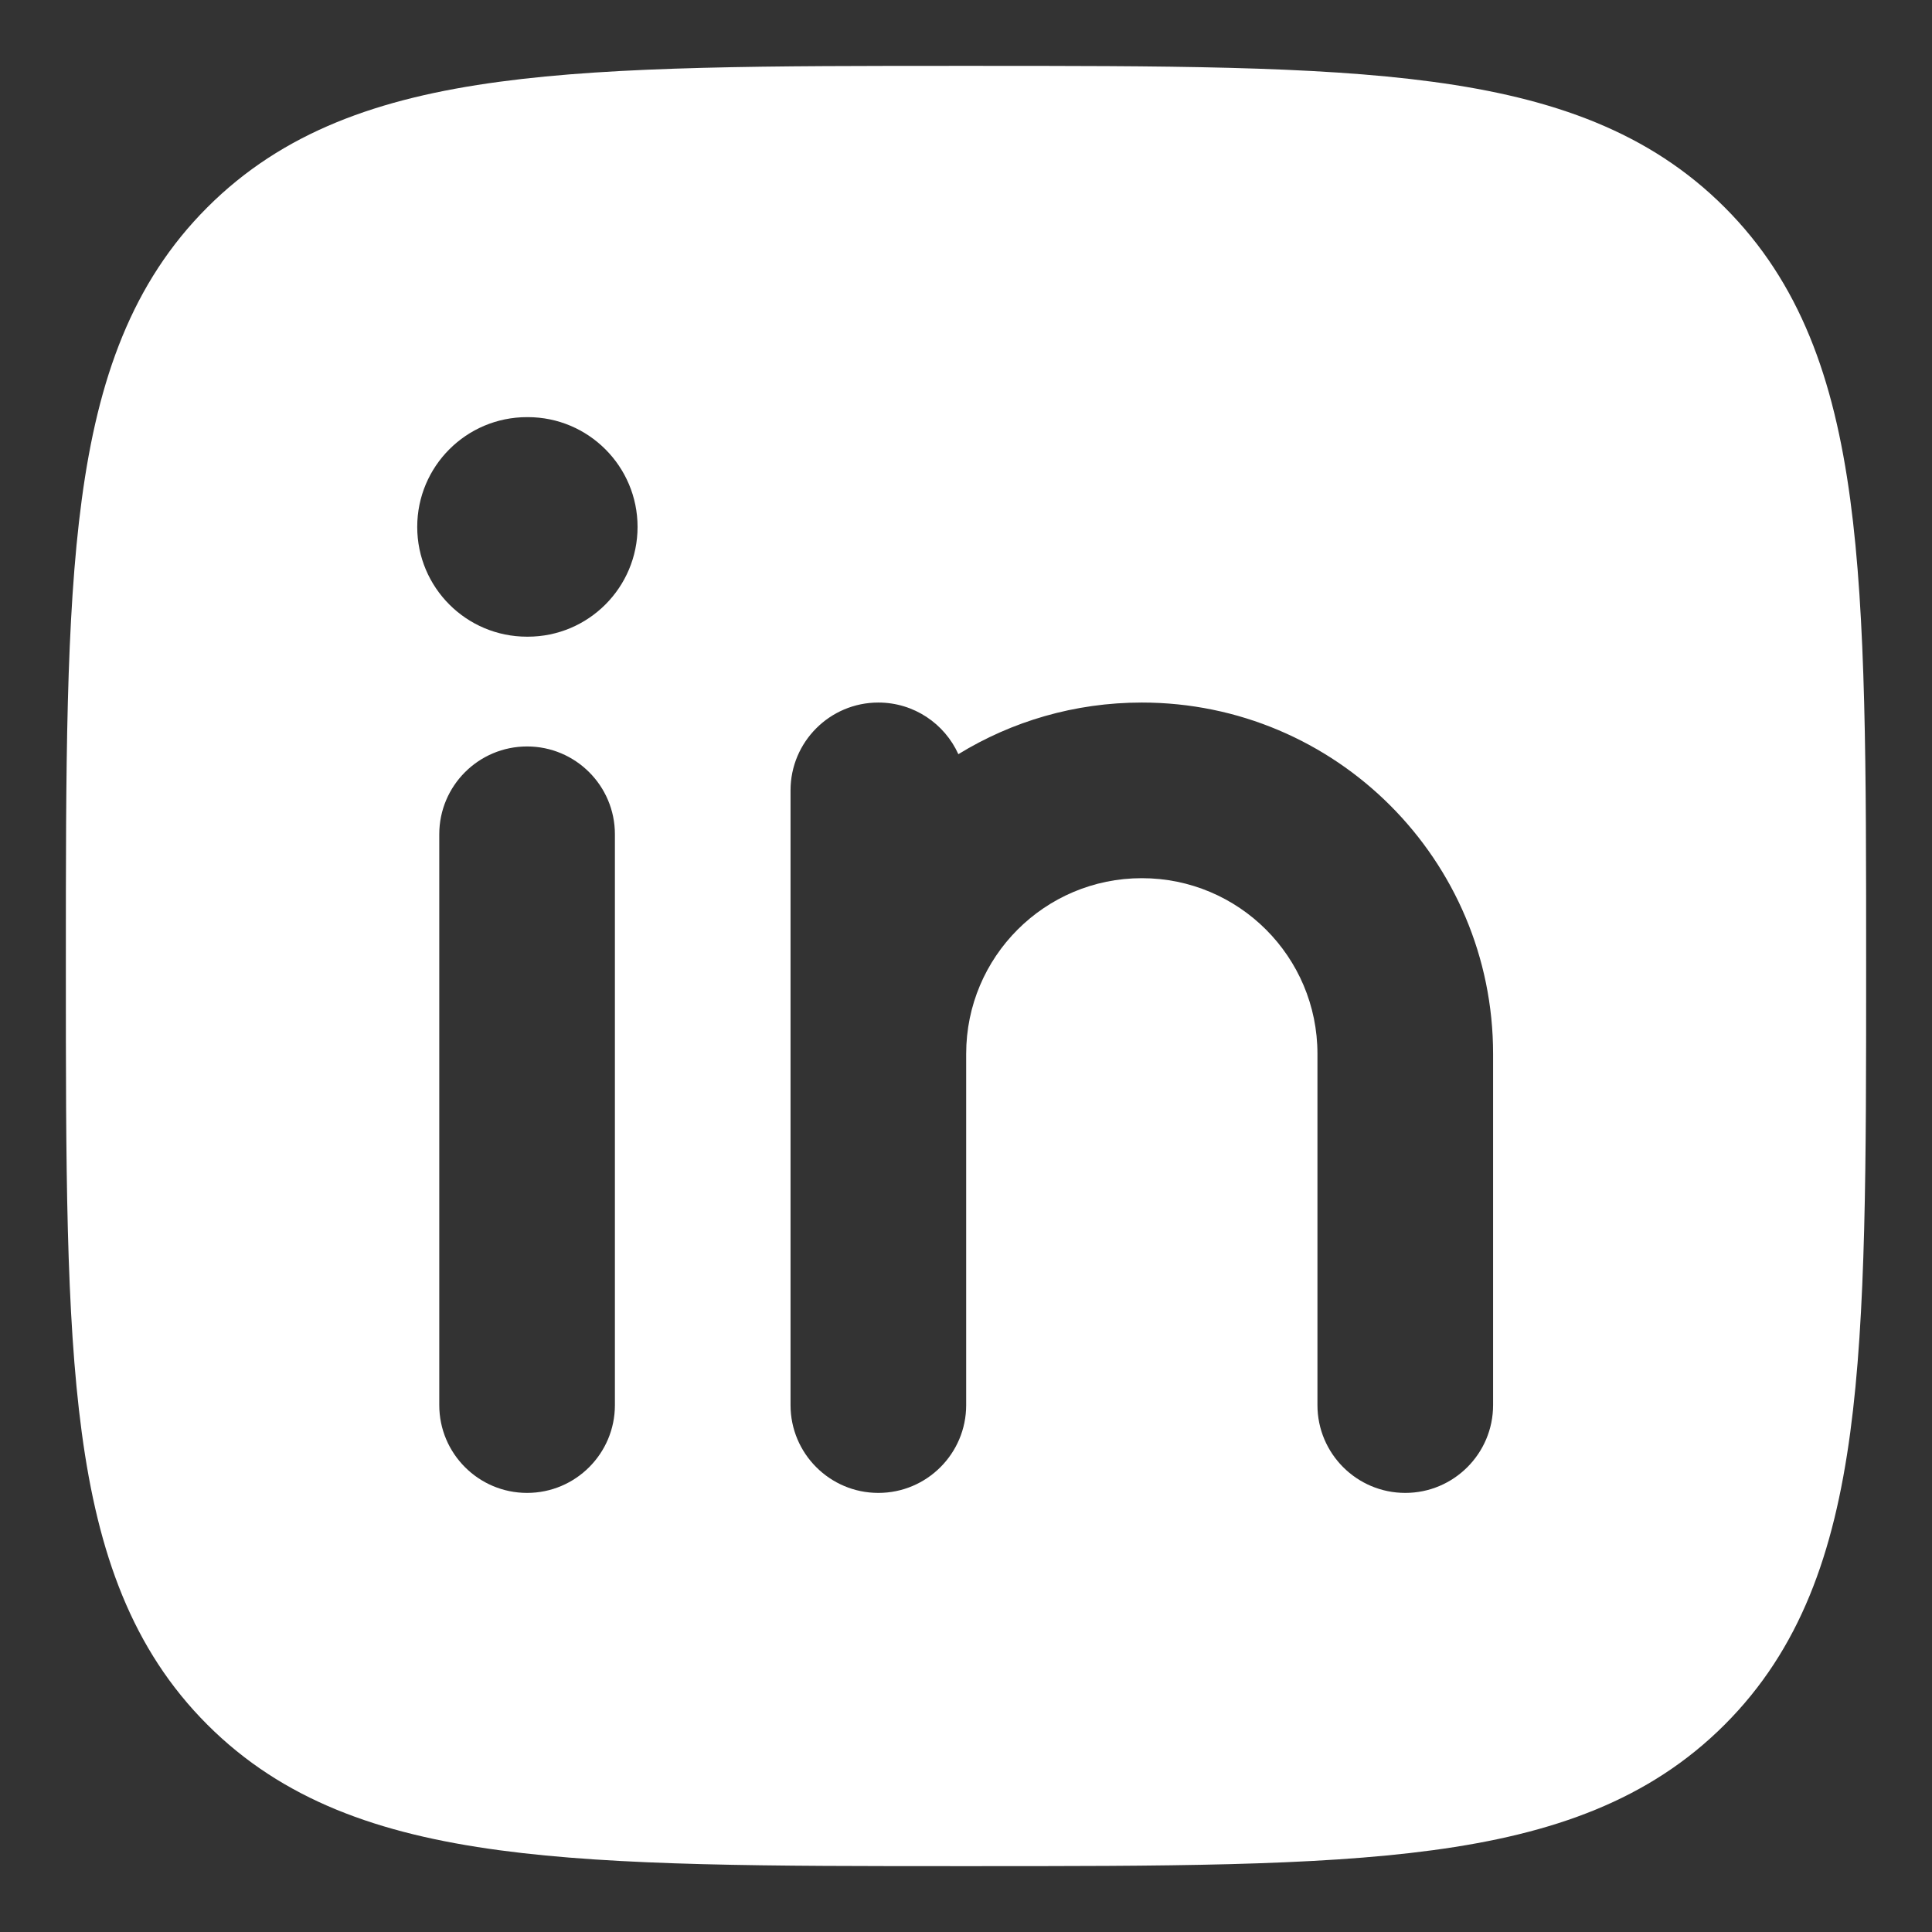 <svg width="22" height="22" viewBox="0 0 22 22" fill="none" xmlns="http://www.w3.org/2000/svg">
<rect x="0" y="0" width="22" height="22" fill="#333333" stroke="none"/>
<path fill-rule="evenodd" clip-rule="evenodd" d="M10.943 0.75H11.057C13.248 0.75 14.969 0.75 16.312 0.931C17.689 1.116 18.781 1.503 19.639 2.361C20.497 3.219 20.884 4.311 21.069 5.688C21.25 7.031 21.25 8.752 21.25 10.943V11.057C21.25 13.248 21.25 14.969 21.069 16.312C20.884 17.689 20.497 18.781 19.639 19.639C18.781 20.497 17.689 20.884 16.312 21.069C14.969 21.25 13.248 21.25 11.057 21.25H10.943C8.752 21.25 7.031 21.25 5.688 21.069C4.311 20.884 3.219 20.497 2.361 19.639C1.503 18.781 1.116 17.689 0.931 16.312C0.75 14.969 0.75 13.248 0.75 11.057V11.057L0.75 10.943V10.943C0.75 8.752 0.75 7.031 0.931 5.688C1.116 4.311 1.503 3.219 2.361 2.361C3.219 1.503 4.311 1.116 5.688 0.931C7.031 0.75 8.752 0.75 10.943 0.75ZM7.002 9.5C7.002 8.948 6.554 8.5 6.002 8.5C5.45 8.5 5.002 8.948 5.002 9.5L5.002 16C5.002 16.552 5.45 17 6.002 17C6.554 17 7.002 16.552 7.002 16L7.002 9.5ZM10.002 8C10.407 8 10.756 8.241 10.913 8.588C11.521 8.215 12.236 8 13.002 8C15.211 8 17.002 9.791 17.002 12V16C17.002 16.552 16.554 17 16.002 17C15.45 17 15.002 16.552 15.002 16L15.002 12C15.002 10.895 14.107 10 13.002 10C11.897 10 11.002 10.895 11.002 12L11.002 16C11.002 16.552 10.554 17 10.002 17C9.45 17 9.002 16.552 9.002 16L9.002 9C9.002 8.448 9.45 8 10.002 8ZM7.26 6C7.26 6.69 6.7 7.25 6.01 7.25H6.001C5.31 7.25 4.751 6.69 4.751 6C4.751 5.31 5.31 4.75 6.001 4.75H6.01C6.7 4.75 7.26 5.31 7.26 6Z" fill="white"/>
</svg>
